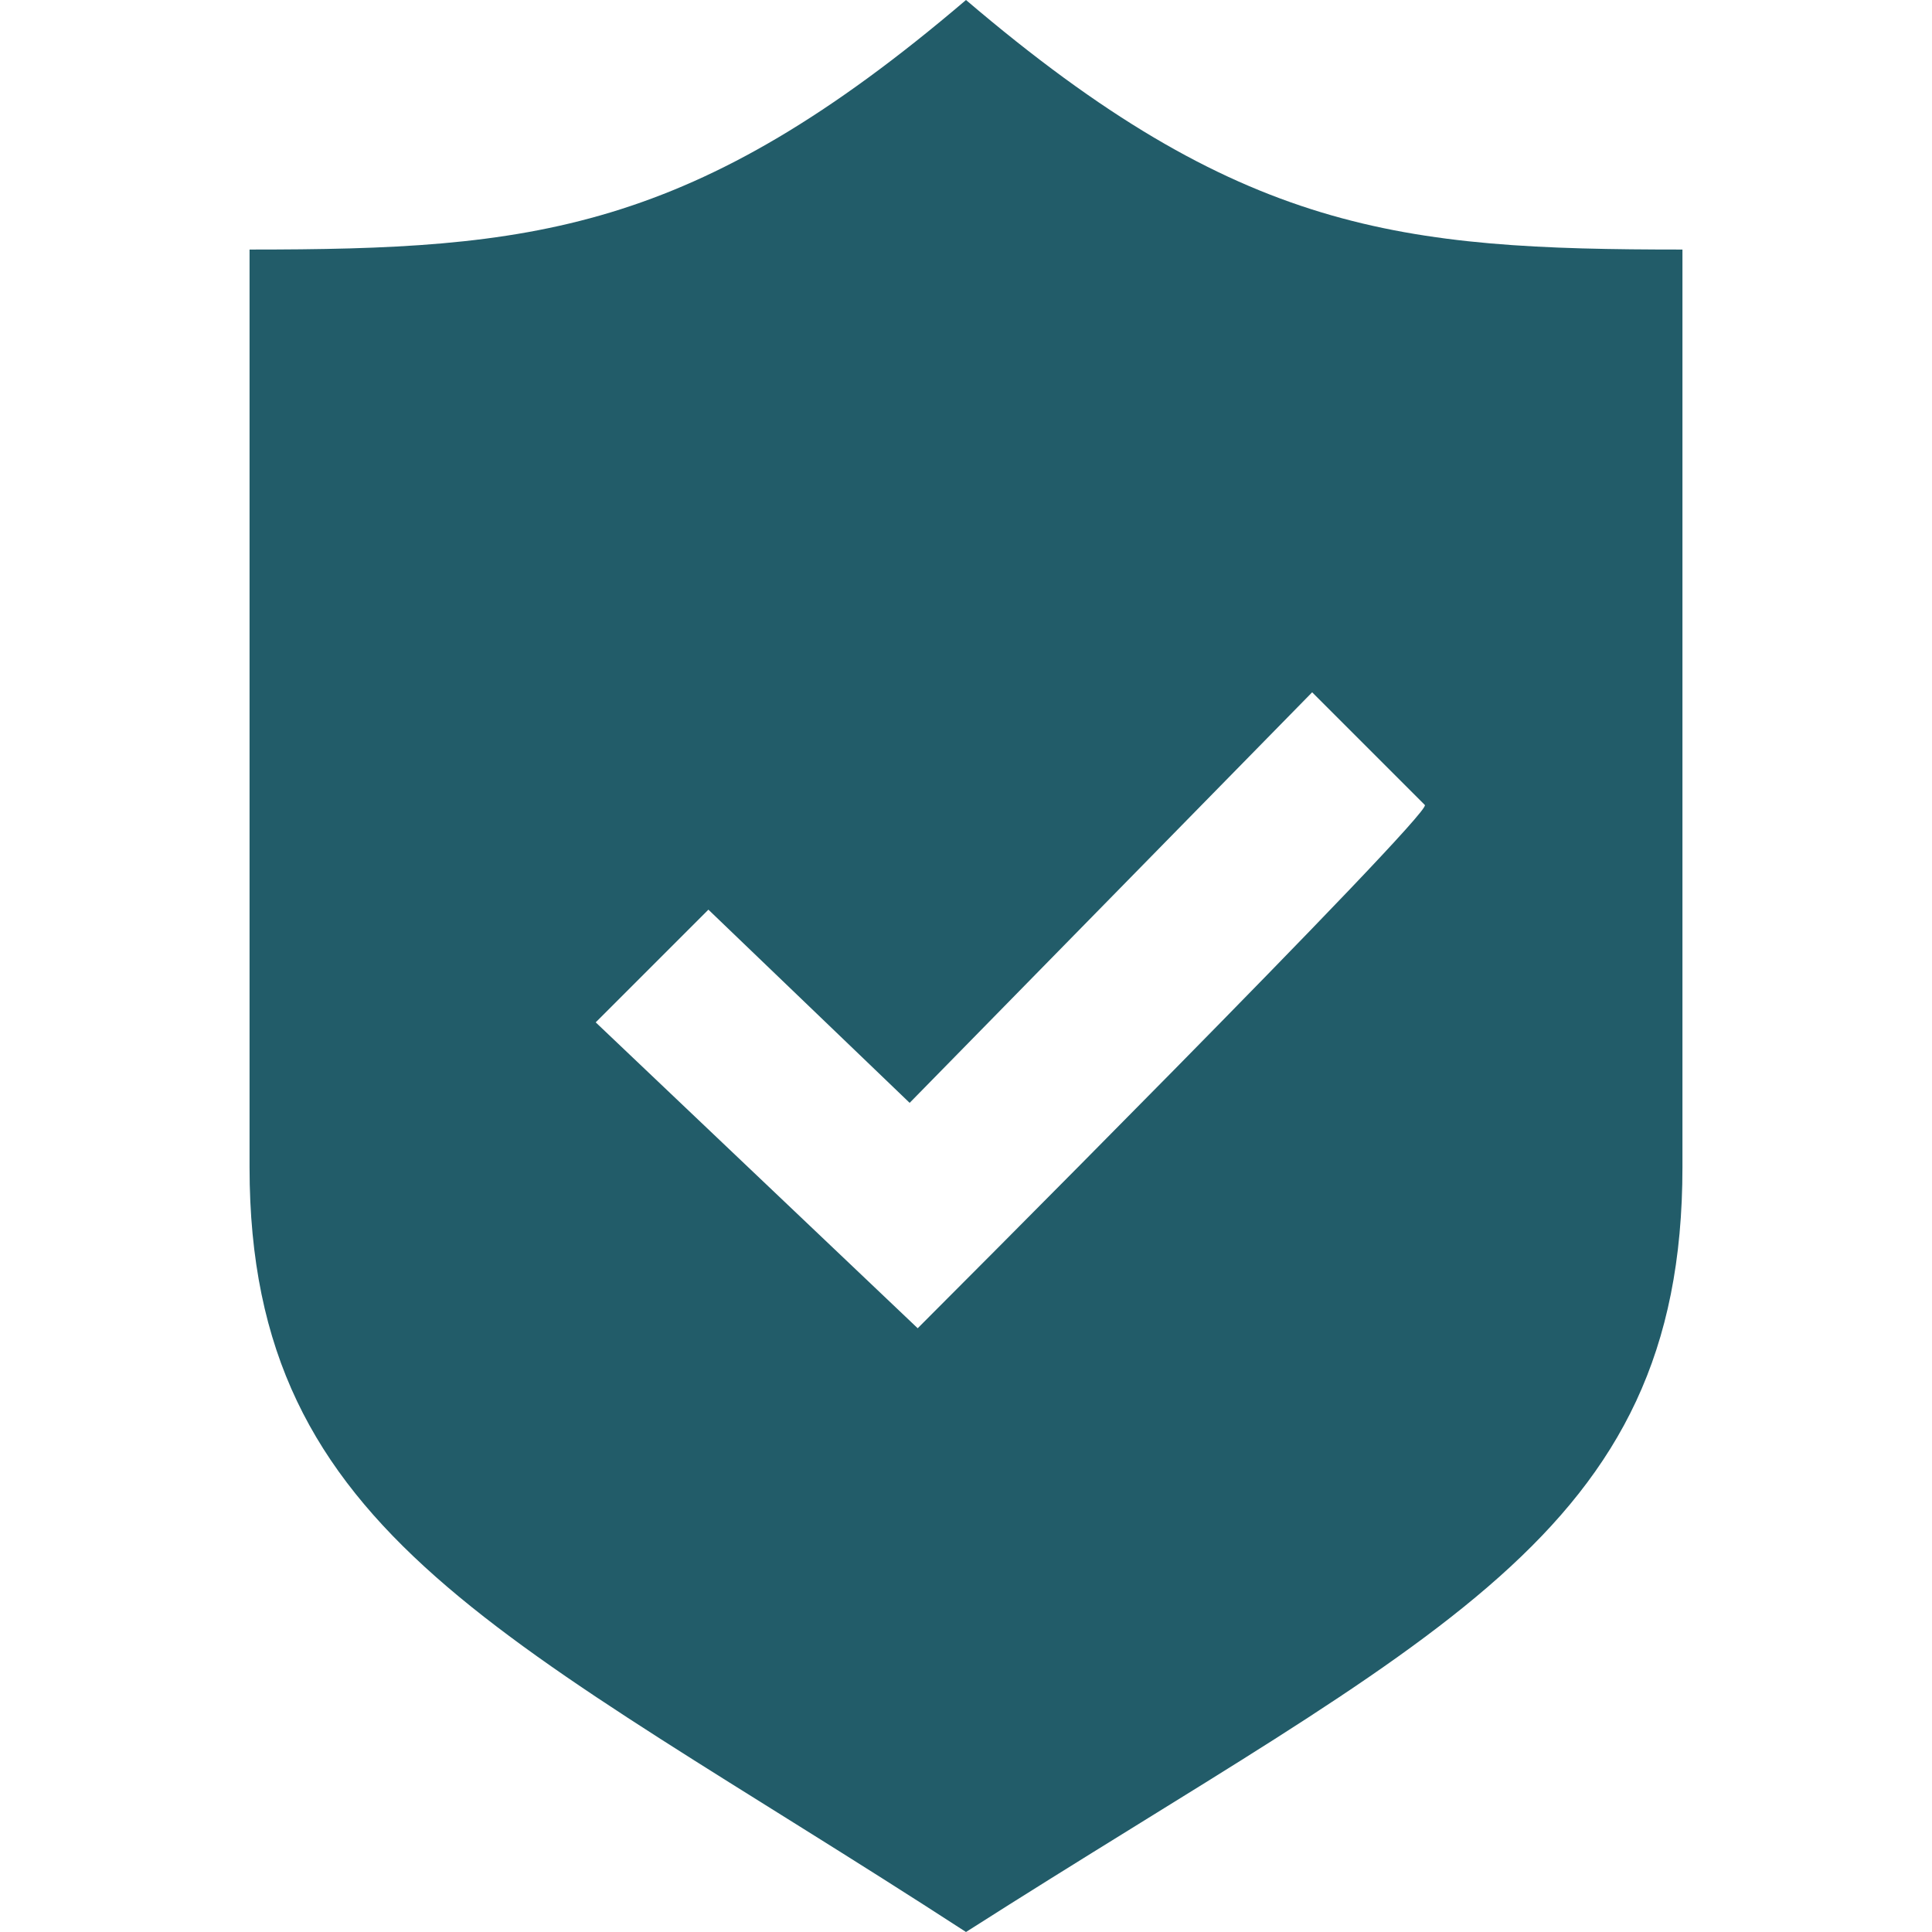 <?xml version="1.0" encoding="utf-8"?>
<!-- Generator: Adobe Illustrator 27.9.1, SVG Export Plug-In . SVG Version: 6.00 Build 0)  -->
<svg version="1.1" id="Calque_1" xmlns="http://www.w3.org/2000/svg" xmlns:xlink="http://www.w3.org/1999/xlink" x="0px" y="0px"
	 viewBox="0 0 24 24" style="enable-background:new 0 0 24 24;" xml:space="preserve">
<style type="text/css">
	.st0{fill:#225C69;}
</style>
<path class="st0" d="M12,0C8.6,2.9,6.6,3.1,3.1,3.1v11.4c0,4.6,3.2,5.8,8.9,9.5c5.8-3.7,8.9-4.9,8.9-9.5V3.1C17.4,3.1,15.4,2.9,12,0
	z M11.4,16.5l-4-3.8l1.4-1.4l2.5,2.4l5-5.1l1.4,1.4C17.8,10.1,11.4,16.5,11.4,16.5z"/>
</svg>
